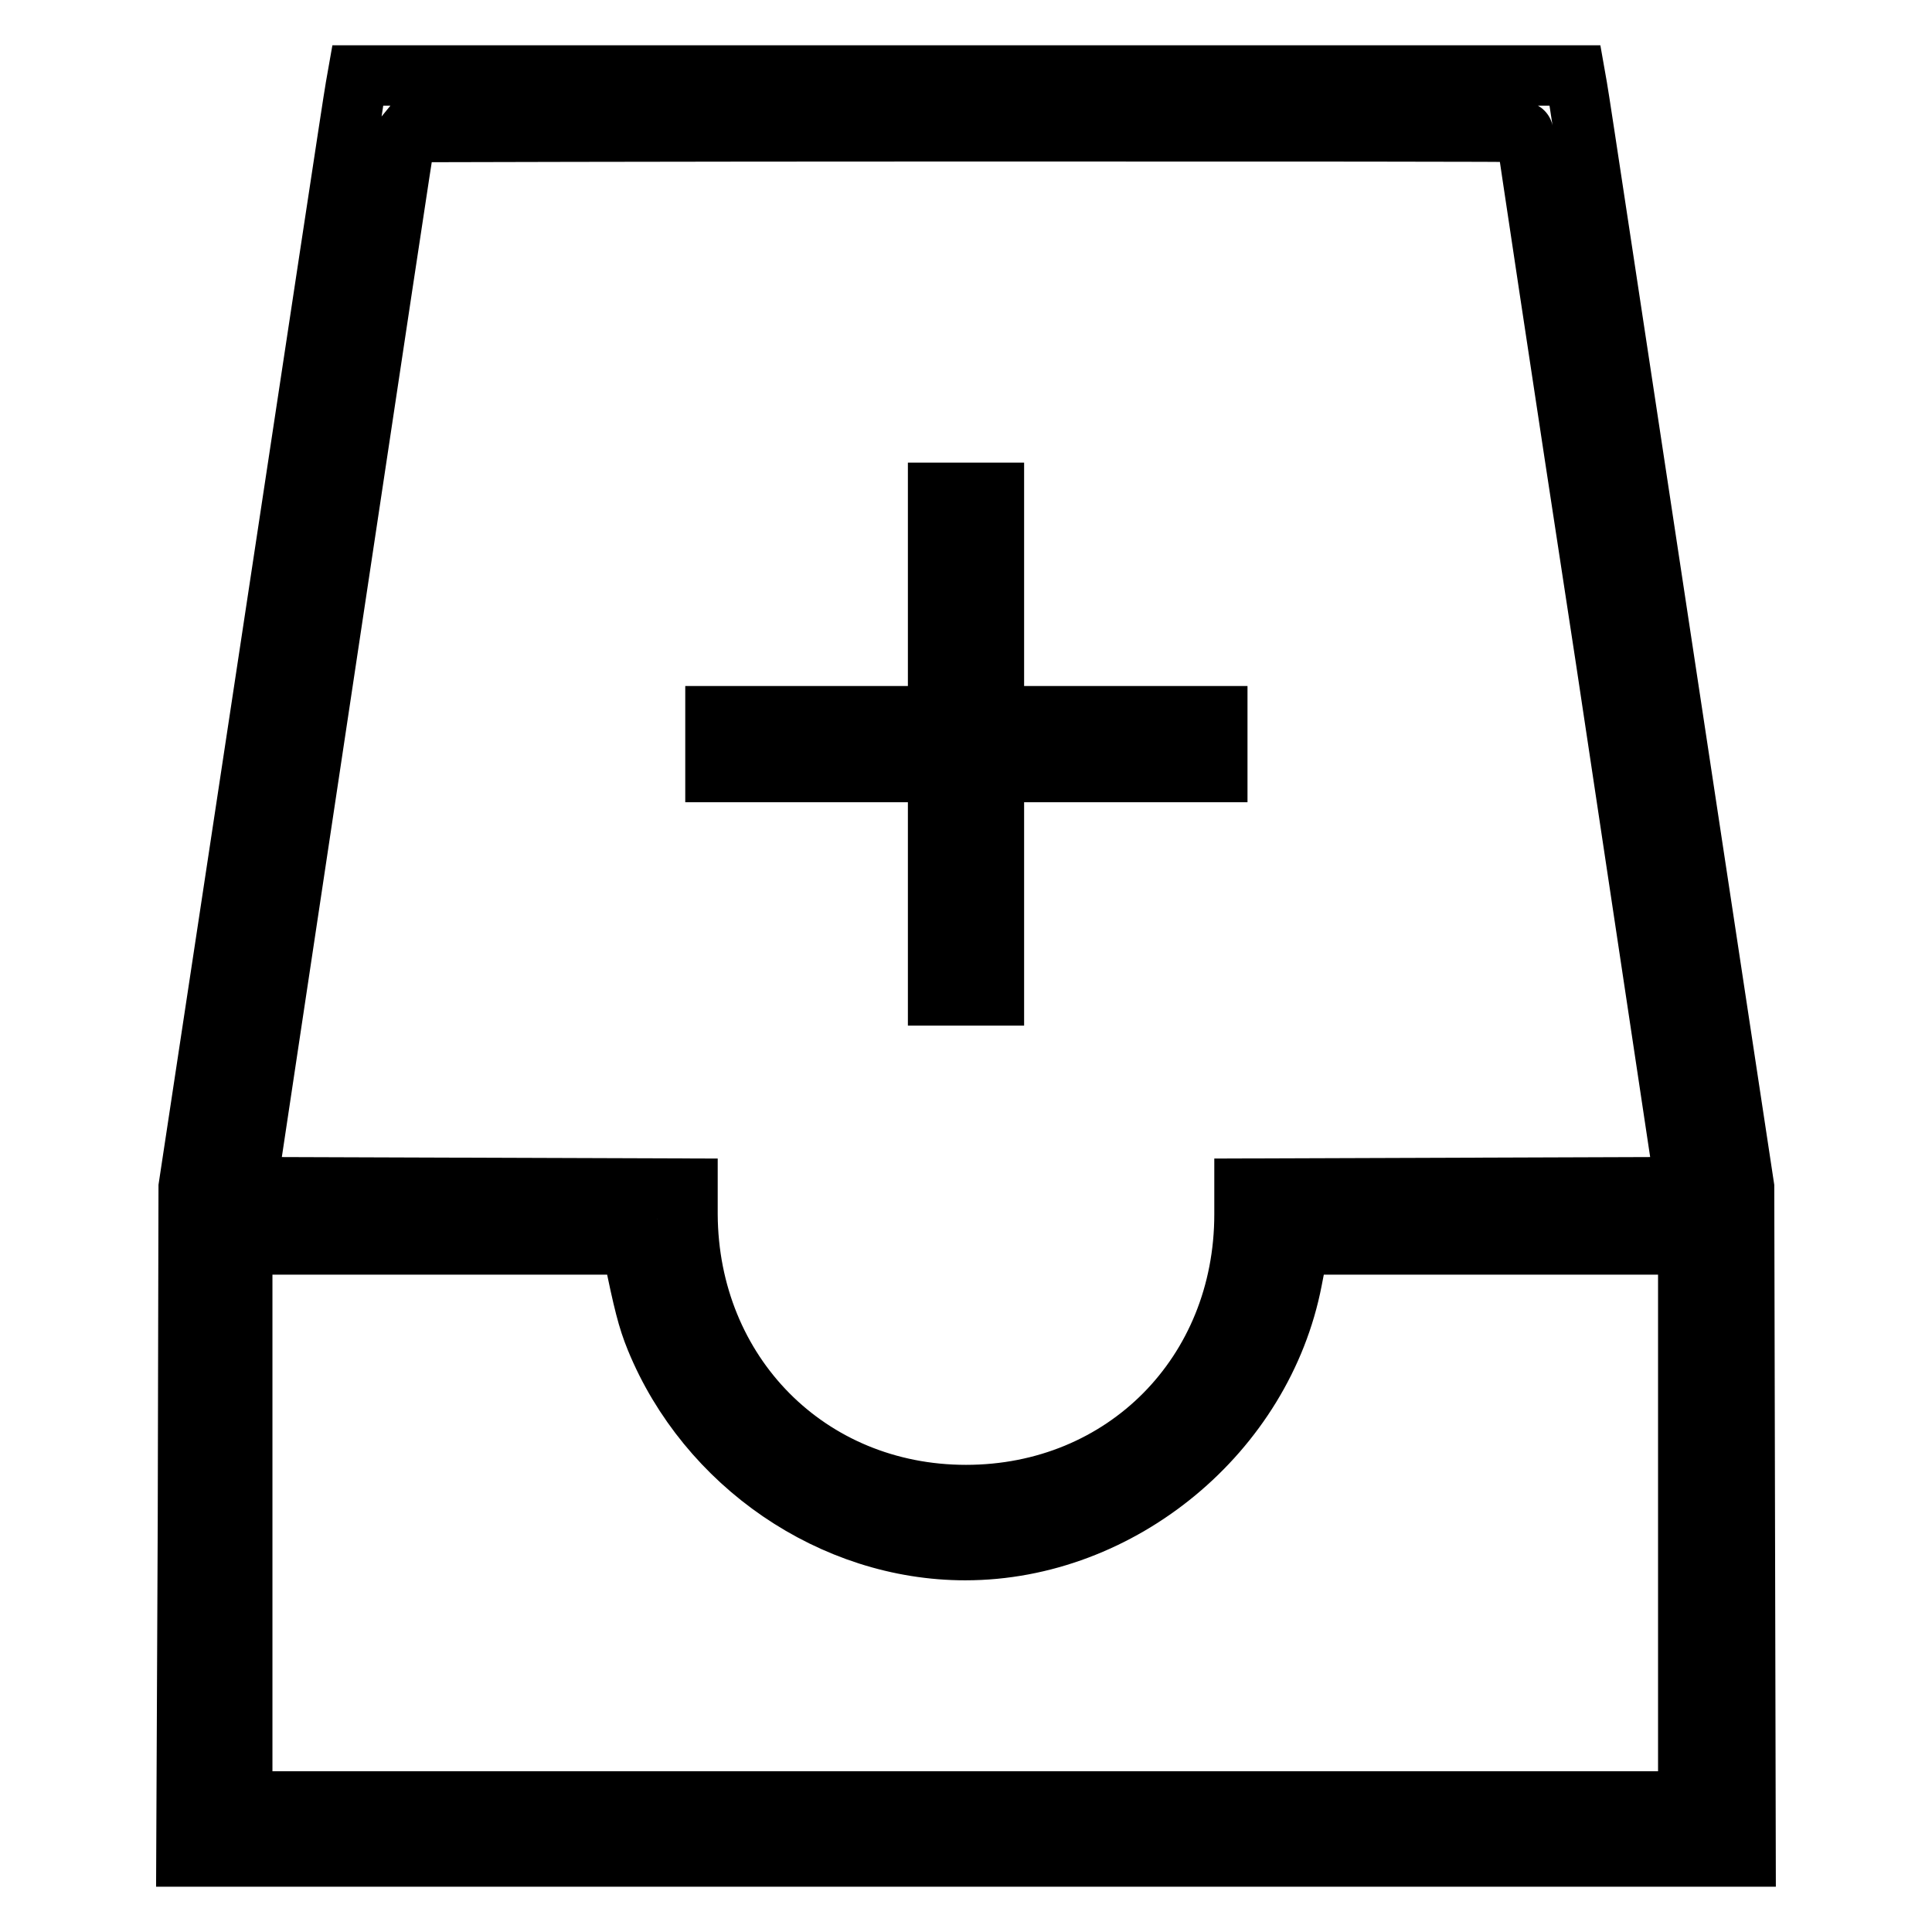 <?xml version="1.0" encoding="utf-8"?>
<!-- Svg Vector Icons : http://www.onlinewebfonts.com/icon -->
<!DOCTYPE svg PUBLIC "-//W3C//DTD SVG 1.1//EN" "http://www.w3.org/Graphics/SVG/1.1/DTD/svg11.dtd">
<svg version="1.1" xmlns="http://www.w3.org/2000/svg" xmlns:xlink="http://www.w3.org/1999/xlink" x="0px" y="0px" viewBox="0 0 256 256" enable-background="new 0 0 256 256" xml:space="preserve">
<g><g><g><path stroke-width="8" fill-opacity="0" stroke="#000000"  d="M47.1,11.7c-0.2,1-5.2,34.1-11.2,73.7L25,157.3l-0.1,44.3L24.7,246H128h103.3l-0.1-44.4l-0.1-44.3l-10.9-71.9c-6-39.5-11-72.7-11.2-73.7l-0.3-1.7H128H47.4L47.1,11.7z M202.2,17.5c0,0.1,4.7,31.6,10.6,70l10.5,69.8l-29.2,0.1l-29.2,0.1v3.4c0,21.1-15.9,37.2-36.9,37.2c-20.9,0-36.8-16.1-36.9-37.2v-3.4l-29.2-0.1l-29.2-0.1l10.5-69.8C49,49,53.7,17.6,53.8,17.5c0,0,33.4-0.1,74.2-0.1C168.8,17.4,202.2,17.4,202.2,17.5z M83.9,165.9c1.4,6.7,1.9,8.8,3,11.5c6.8,16.6,23.4,28,41,28c20.6,0,39.4-15.6,43.3-35.8c0.3-1.5,0.6-3.1,0.7-3.7l0.2-1h25.8h25.8v36.9v36.9H128H32.1v-36.9v-36.9h25.8h25.8L83.9,165.9z"/><path stroke-width="8" fill-opacity="0" stroke="#000000"  d="M124.3,80.1v14.8h-14.7H94.8v3.7v3.7h14.8h14.7v14.8v14.8h3.7h3.7v-14.8v-14.8h14.8h14.8v-3.7v-3.7h-14.8h-14.8V80.1V65.3H128h-3.7V80.1z"/></g></g></g>
</svg>